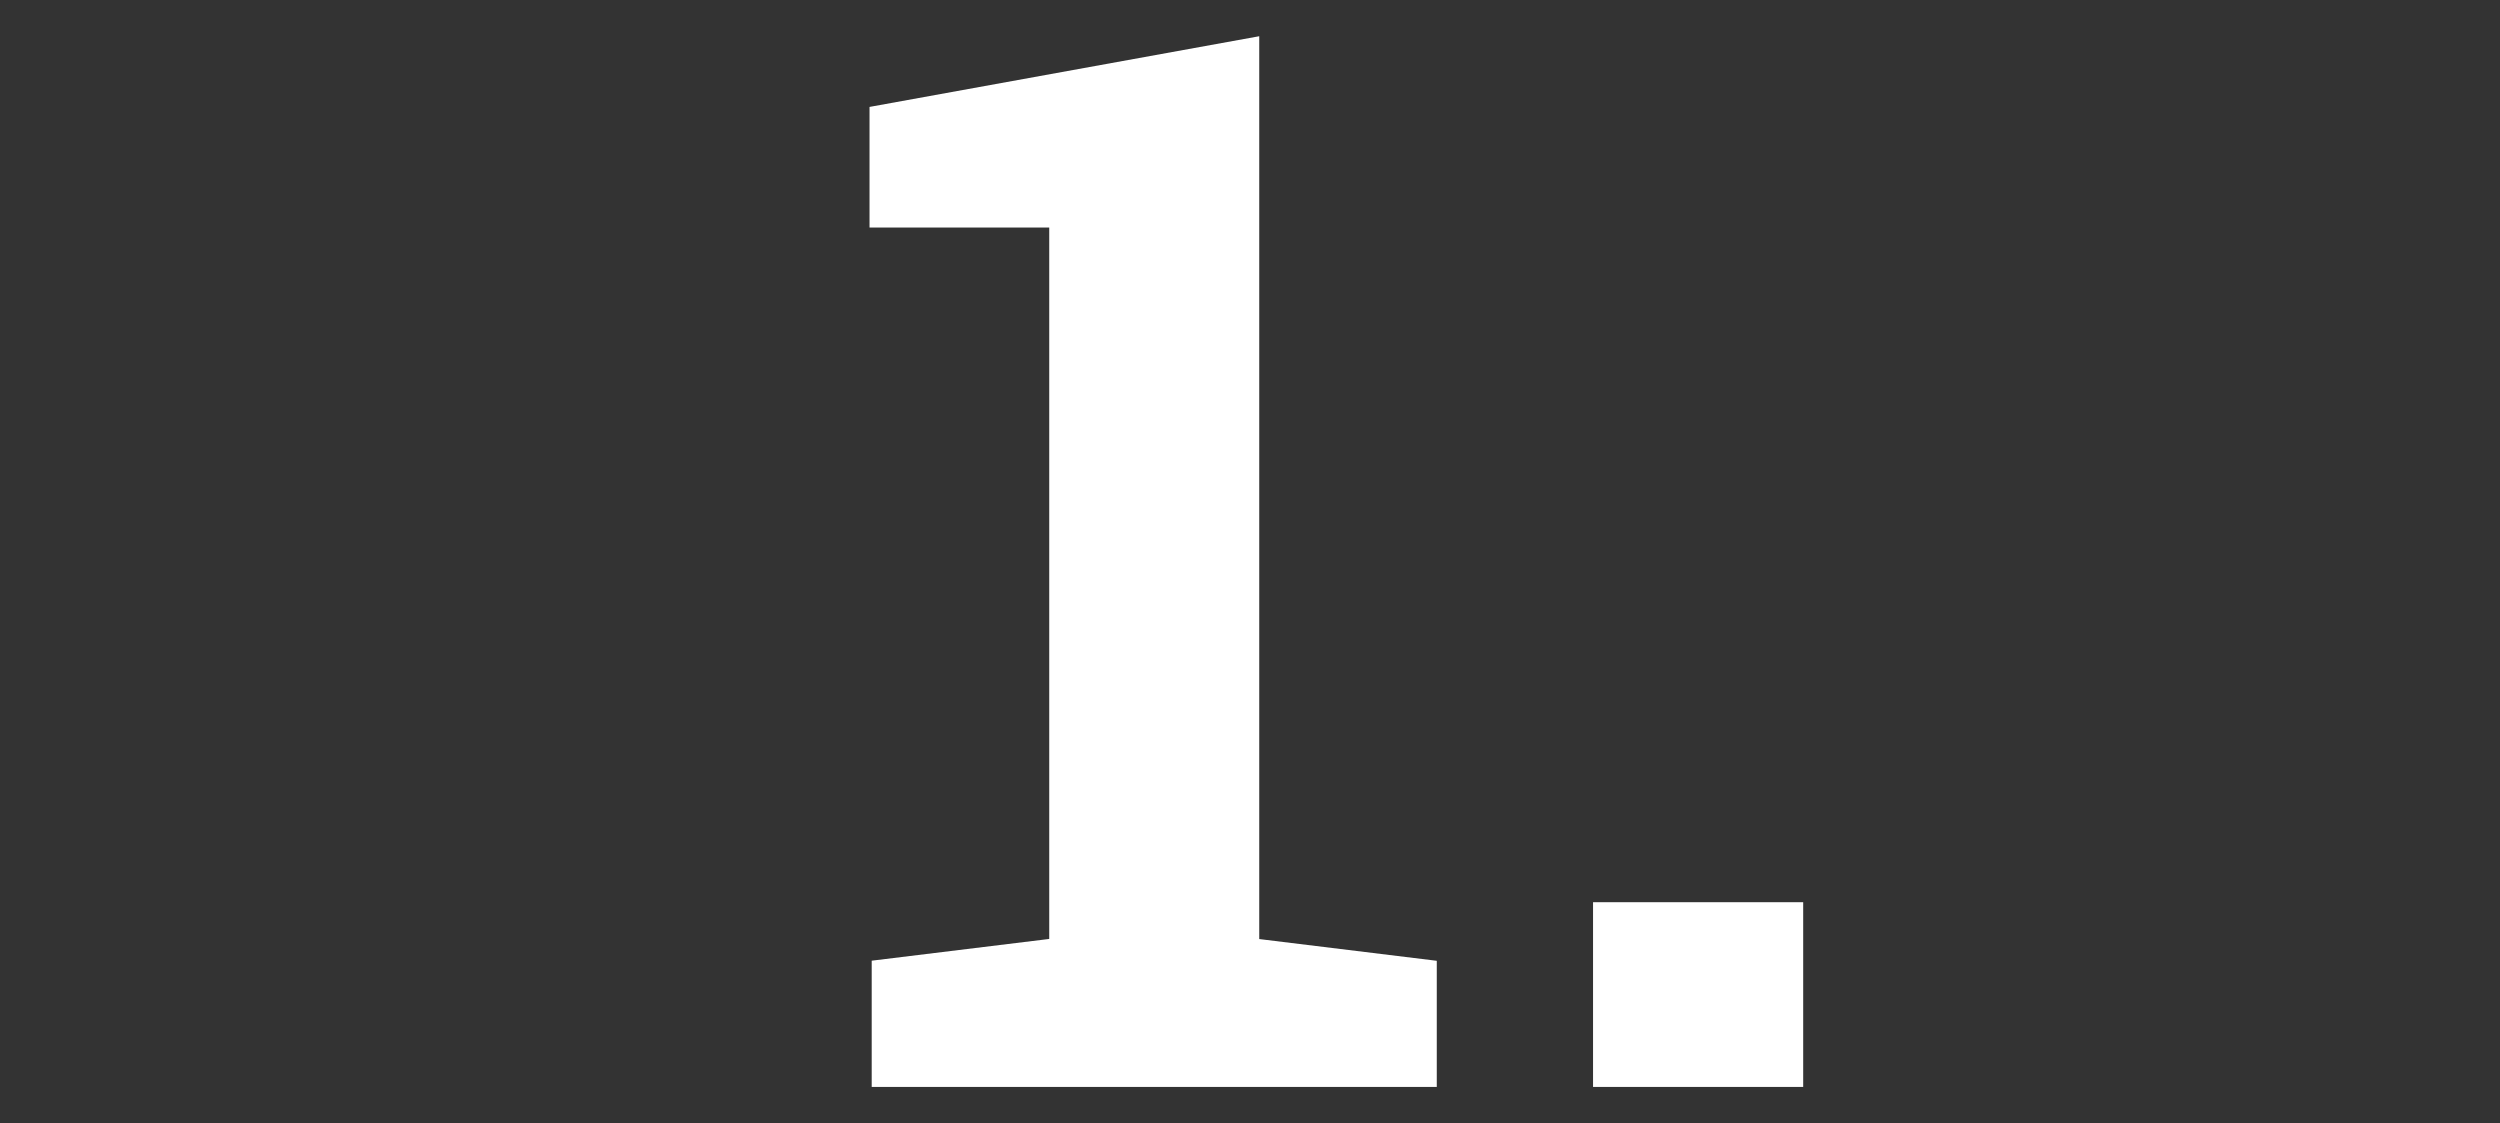 <?xml version="1.0" encoding="UTF-8"?>
<svg xmlns="http://www.w3.org/2000/svg" width="69" height="31" viewBox="0 0 69 31">
  <rect x="0" y="0" width="69" height="31" fill="#333333" stroke="none"/>
  <defs>
    <style>.a{fill:none;opacity:0.364;}.b{fill:#fff;stroke:rgba(0,0,0,0);stroke-miterlimit:10;}</style>
  </defs>
  <g transform="translate(-66 -1458)">
    <rect class="a" width="69" height="31" transform="translate(66 1458)"></rect>
    <path class="b" d="M-10332.032,29V23.9h5.8V29Zm-19.909,0V25.515l4.9-.6V5.279h-4.96V1.951L-10341.245,0V24.918l4.9.6V29Z" transform="translate(10442 1459)"></path>
  </g>
</svg>

